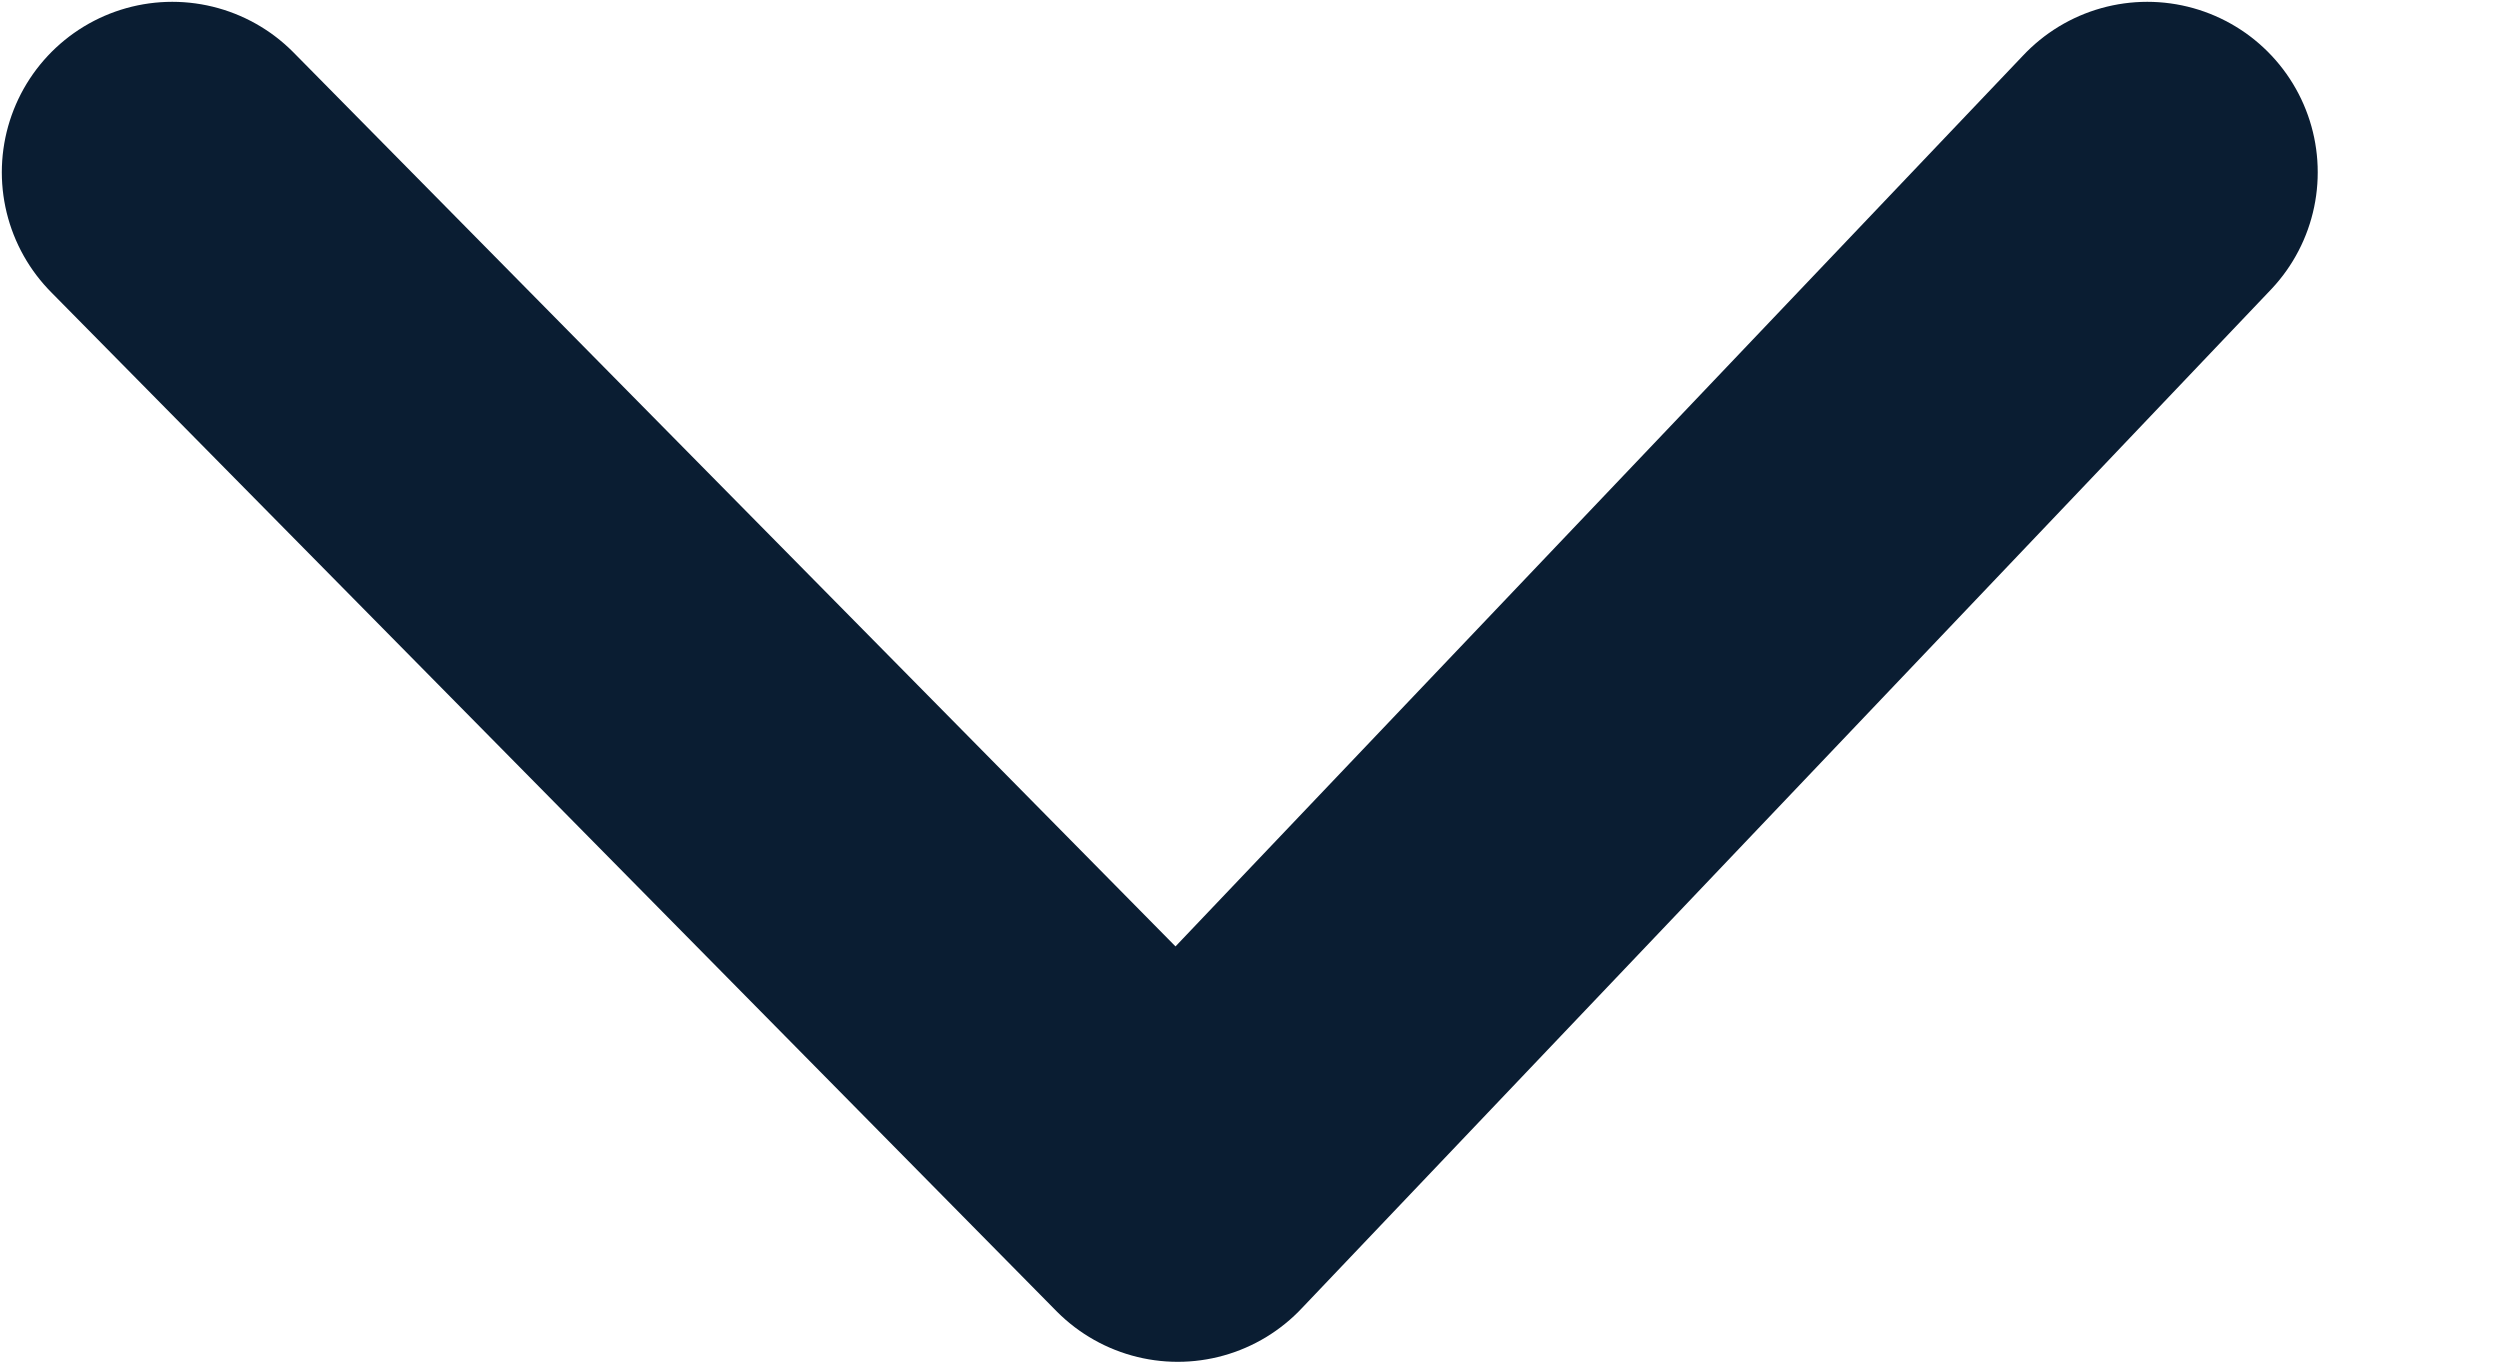 <svg width="11" height="6" viewBox="0 0 11 6" fill="none" xmlns="http://www.w3.org/2000/svg">
<path d="M0.758 0.758L5.182 5.242L9.448 0.758" stroke="#0A1D32" stroke-width="1.5" stroke-linecap="round" stroke-linejoin="round"/>
</svg>
